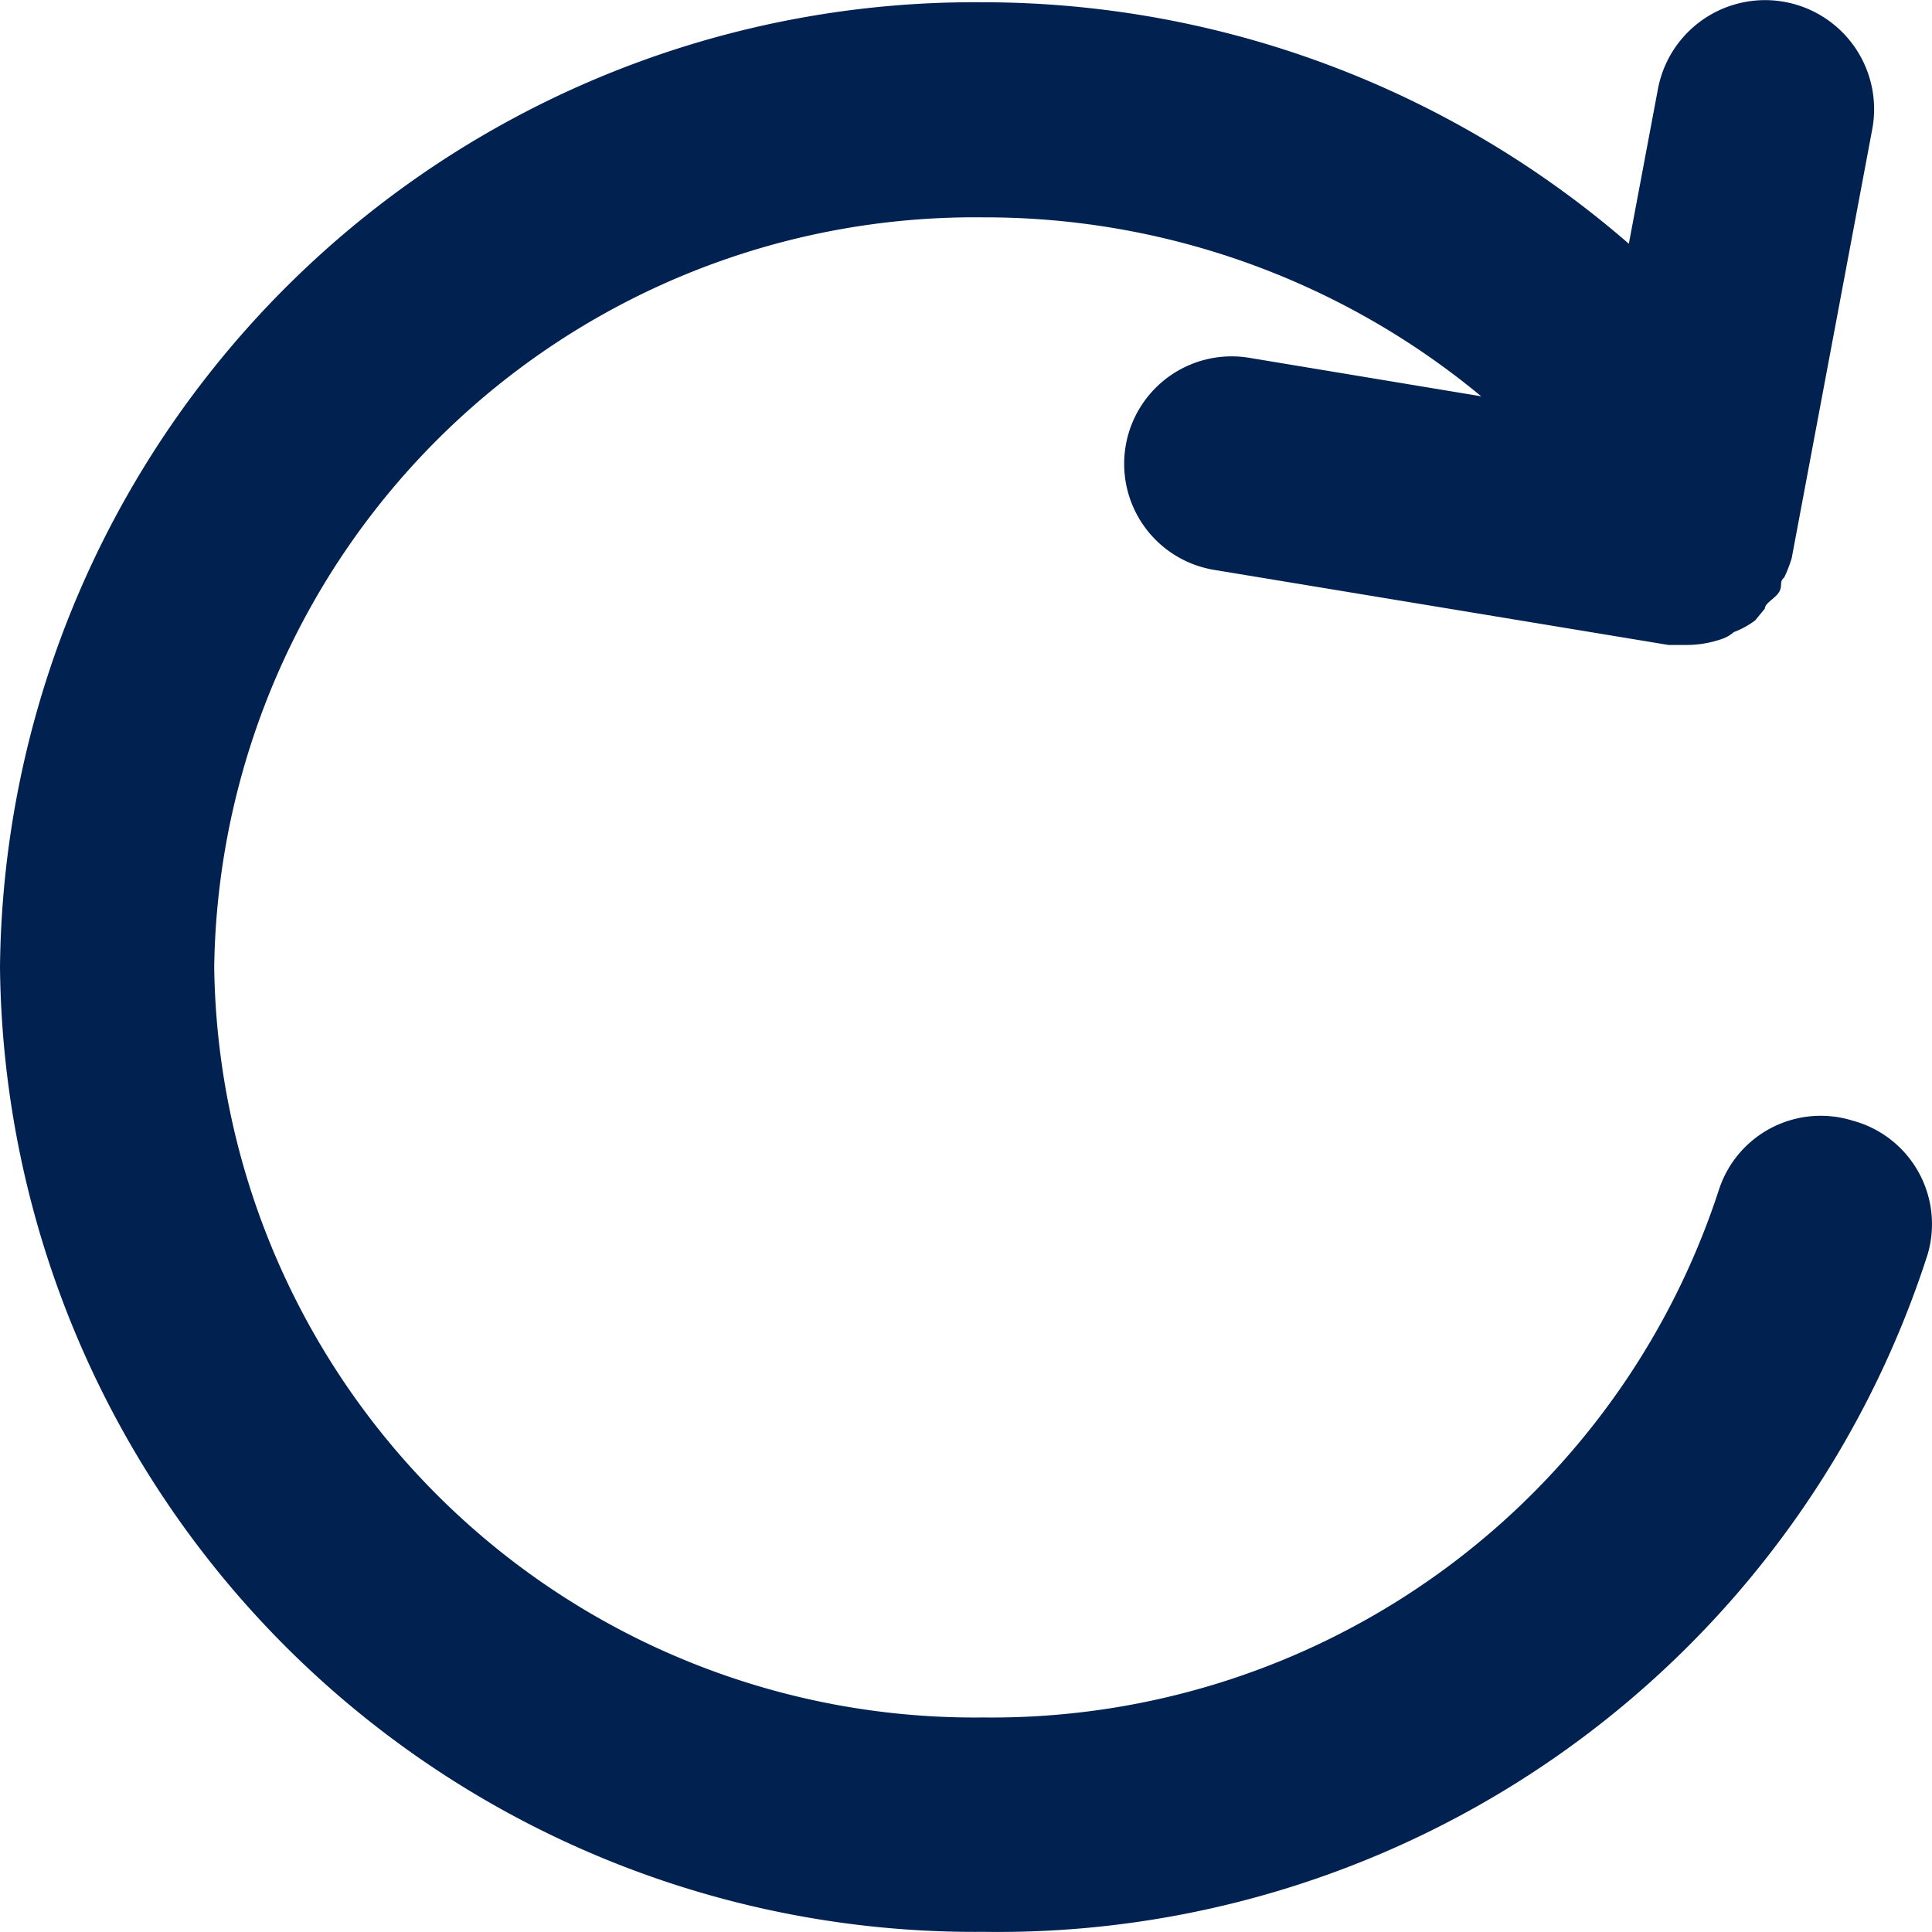 <svg xmlns="http://www.w3.org/2000/svg" width="24" height="24" viewBox="0 0 24 24">
  <path id="Path_42070" data-name="Path 42070" d="M26.014,16.893a1.33,1.33,0,0,0-1.663.865,9.5,9.5,0,0,1-9.139,6.549A9.448,9.448,0,0,1,5.661,14.99a9.448,9.448,0,0,1,9.551-9.318A9.654,9.654,0,0,1,21.4,7.895l-2.887-.479a1.335,1.335,0,1,0-.426,2.636l5.64.932h.226a1.329,1.329,0,0,0,.452-.08.439.439,0,0,0,.133-.08,1.037,1.037,0,0,0,.266-.146l.12-.146c0-.067.12-.12.173-.2s0-.133.067-.186a1.784,1.784,0,0,0,.093-.24l1-5.325a1.354,1.354,0,1,0-2.661-.506L23.234,6a12.247,12.247,0,0,0-8.022-3A12.109,12.109,0,0,0,3,14.99,12.109,12.109,0,0,0,15.212,26.97a12.133,12.133,0,0,0,11.733-8.413,1.331,1.331,0,0,0-.931-1.664Z" transform="translate(-3 -2.972)" fill="#012150"/>
</svg>
